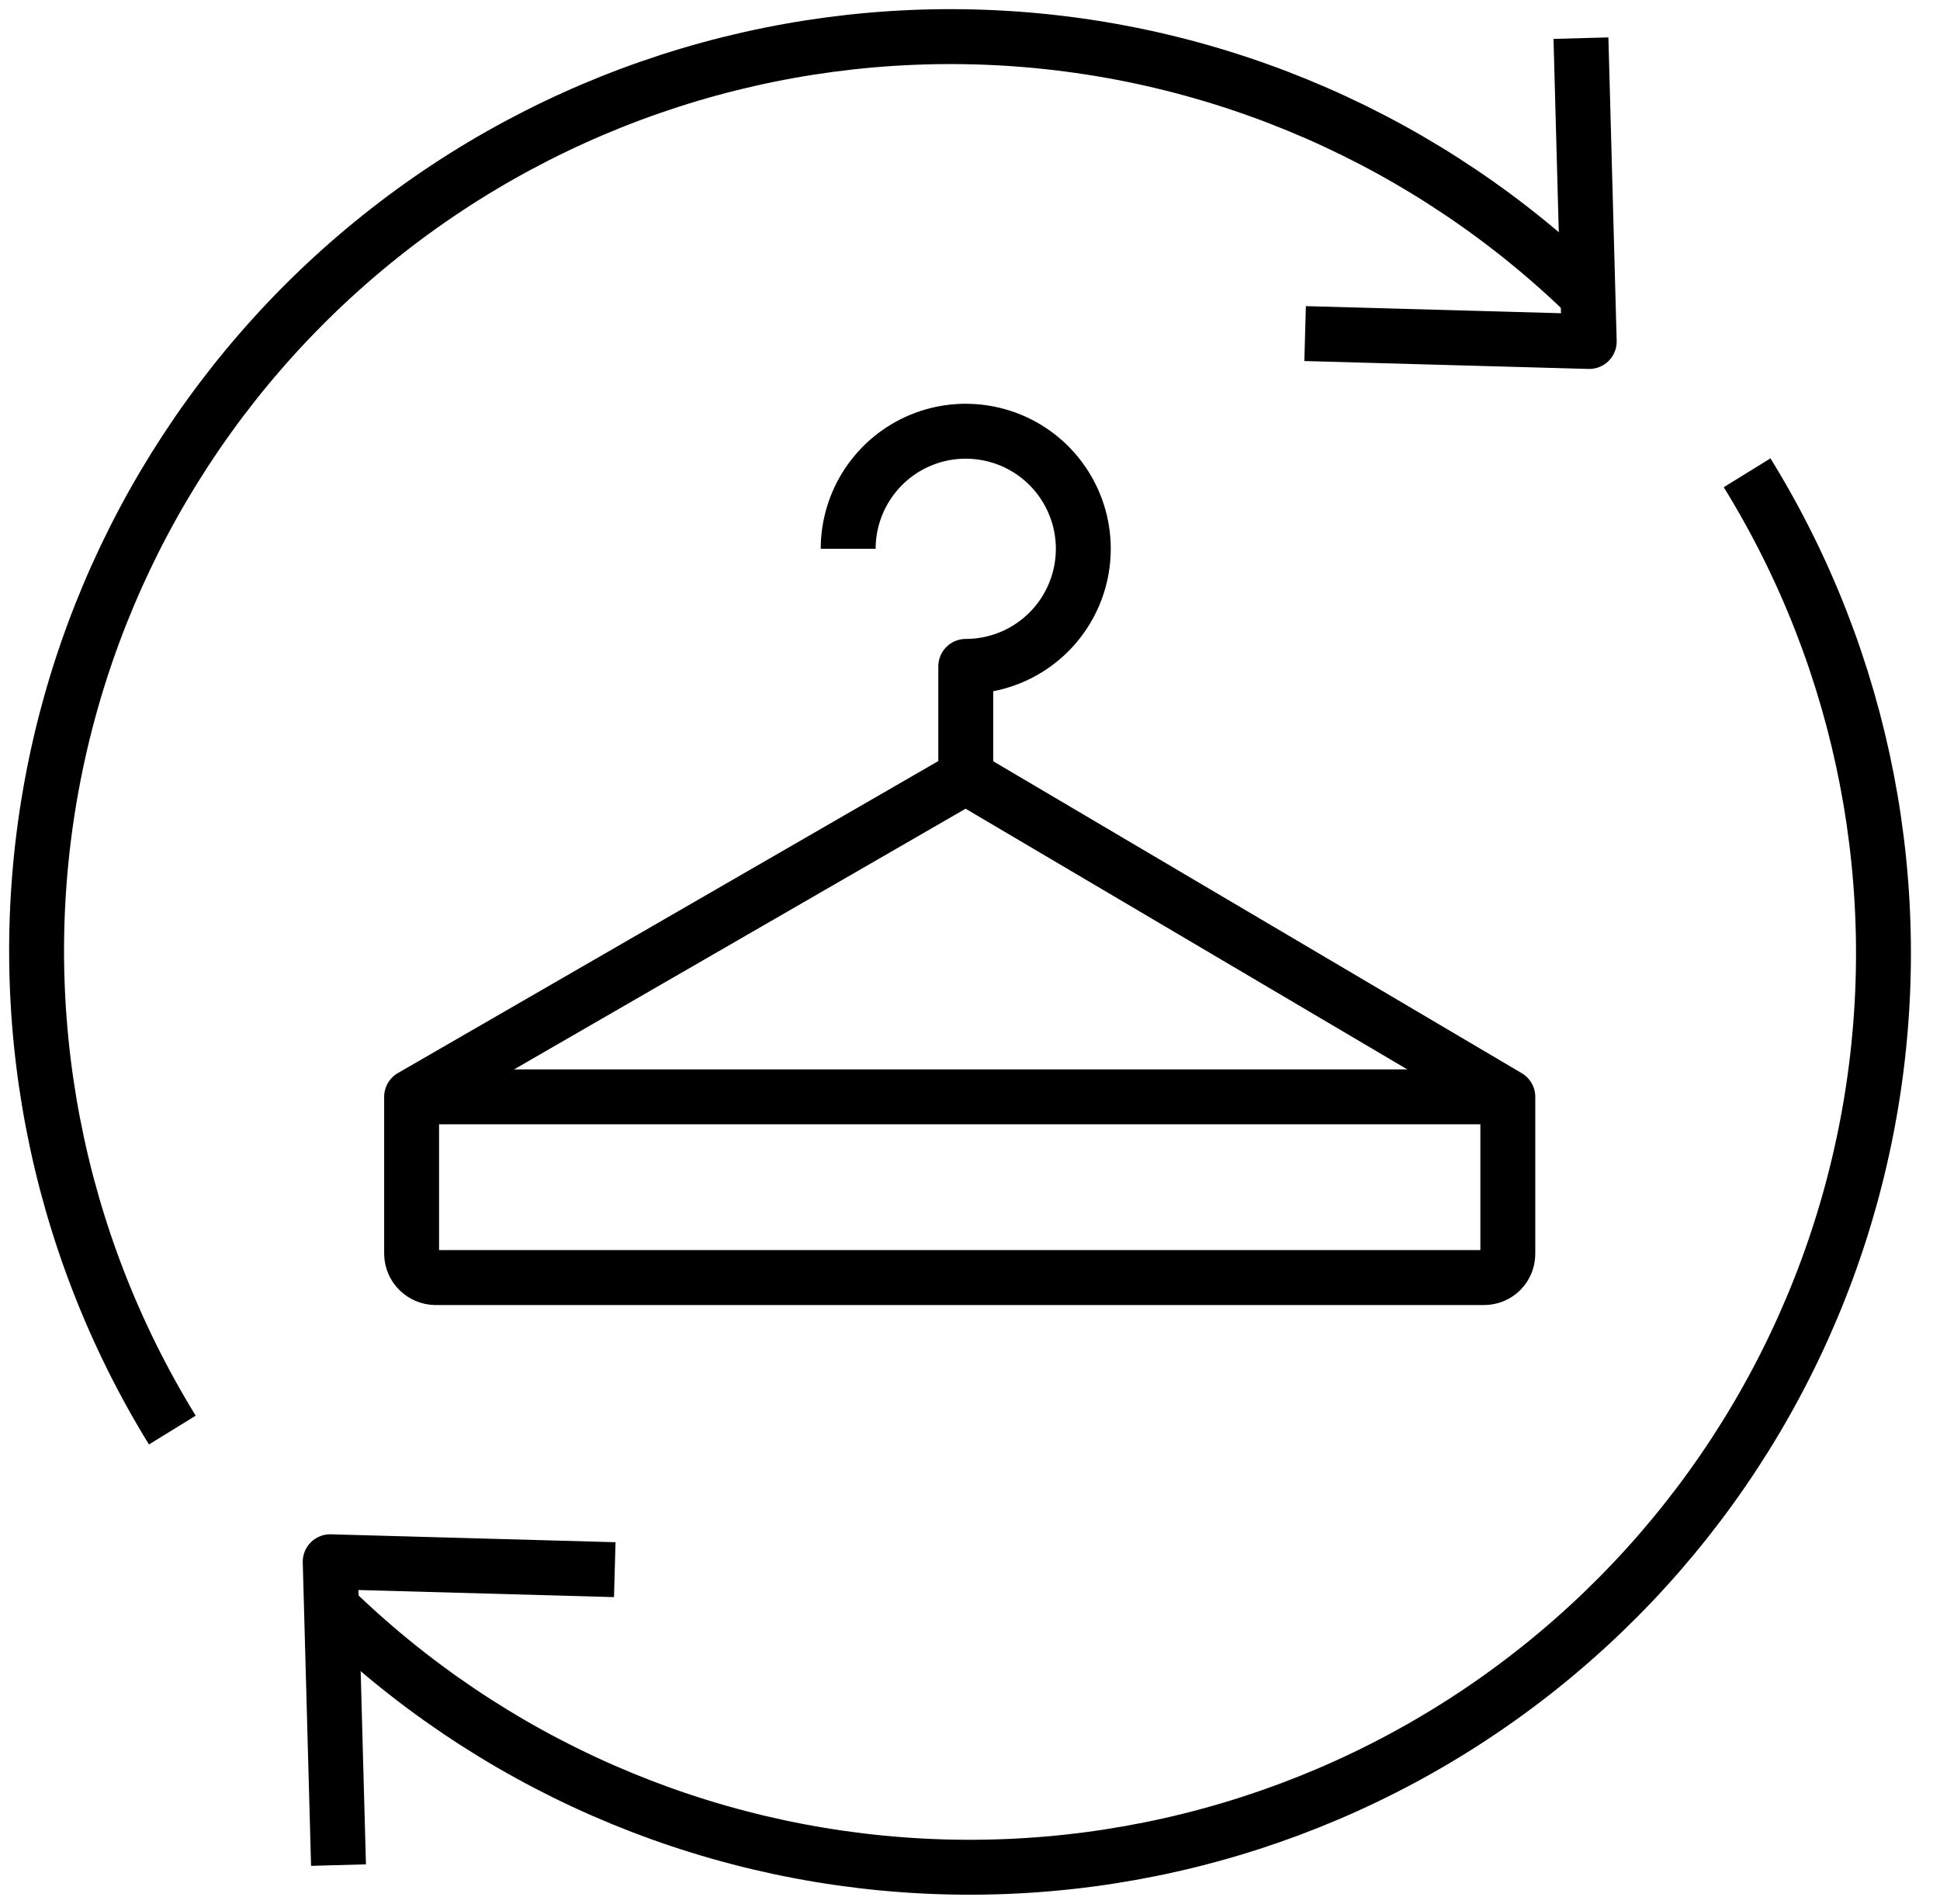 <svg width="53" height="52" viewBox="0 0 53 52" fill="none" xmlns="http://www.w3.org/2000/svg">
<path d="M4.708 39.059C1.513 33.87 0.325 27.692 1.369 21.689C2.413 15.685 5.617 10.271 10.376 6.466C15.136 2.661 21.123 0.728 27.209 1.031C33.295 1.334 39.06 3.853 43.417 8.112" stroke="black" stroke-width="1.5" stroke-linejoin="round"/>
<path d="M35.655 9.111L43.417 9.327L43.191 1.042" stroke="black" stroke-width="1.5" stroke-linejoin="round"/>
<path d="M47.73 12.913C50.935 18.101 52.13 24.283 51.09 30.292C50.05 36.302 46.846 41.722 42.083 45.531C37.321 49.34 31.328 51.275 25.237 50.968C19.146 50.663 13.378 48.138 9.021 43.871" stroke="black" stroke-width="1.5" stroke-linejoin="round"/>
<path d="M16.795 42.872L9.021 42.656L9.248 50.941" stroke="black" stroke-width="1.5" stroke-linejoin="round"/>
<path d="M11.245 29.958L26.384 21.22L41.193 29.958V34.247C41.193 34.419 41.125 34.583 41.004 34.705C40.882 34.826 40.718 34.894 40.546 34.894H11.892C11.721 34.891 11.559 34.822 11.438 34.701C11.317 34.581 11.248 34.418 11.245 34.247V29.958Z" stroke="black" stroke-width="1.5" stroke-linejoin="round"/>
<path d="M11.574 29.958H41.193" stroke="black" stroke-width="1.5" stroke-linejoin="round"/>
<path d="M26.384 21.22V18.201C27.019 18.201 27.64 18.013 28.168 17.66C28.696 17.307 29.108 16.805 29.351 16.218C29.594 15.632 29.658 14.986 29.534 14.363C29.41 13.74 29.104 13.168 28.655 12.718C28.206 12.269 27.633 11.963 27.01 11.84C26.387 11.716 25.742 11.779 25.155 12.022C24.568 12.265 24.067 12.677 23.714 13.205C23.361 13.733 23.172 14.354 23.172 14.989" stroke="black" stroke-width="1.5" stroke-linejoin="round"/>
</svg>
